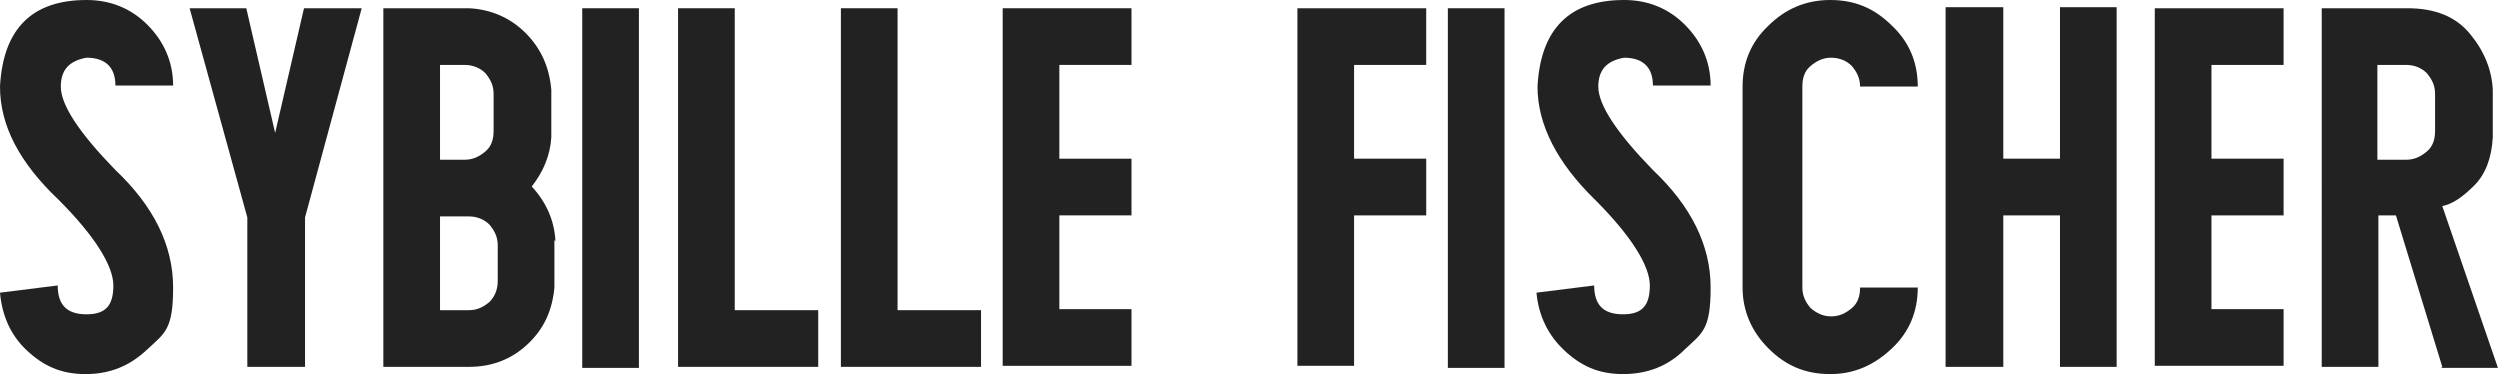 <?xml version="1.0" encoding="UTF-8"?> <svg xmlns="http://www.w3.org/2000/svg" id="Ebene_1" version="1.1" viewBox="0 0 242.6 36.3"><defs><style> .st0 { fill: #222; } </style></defs><path class="st0" d="M5.9,8.4c0,1.8,1.8,4.5,5.3,8.1,3.7,3.5,5.6,7.3,5.6,11.4s-.8,4.4-2.5,6-3.6,2.4-6,2.4-4.1-.8-5.7-2.3S.2,30.6,0,28.4l5.6-.7c0,1.9.9,2.8,2.8,2.8s2.6-.9,2.6-2.8-1.8-4.8-5.3-8.3C1.9,15.8,0,12.2,0,8.4.3,2.8,3.1,0,8.4,0c2.3,0,4.3.8,5.9,2.4,1.6,1.6,2.5,3.6,2.5,5.9h-5.6c0-1.8-1-2.7-2.8-2.7-1.7.3-2.5,1.2-2.5,2.8Z"></path><path class="st0" d="M35.1.8l-5.5,20.3v14.5h-5.6v-14.5L18.4.8h5.5l2.8,12.1L29.5.8h5.5Z"></path><path class="st0" d="M53.8,23.3v4.6c-.2,2.2-1,4-2.6,5.5s-3.5,2.2-5.7,2.2h-8.3V.8h8.3c2.1.1,4,.9,5.5,2.4,1.5,1.5,2.3,3.3,2.5,5.5v4.6c-.1,1.8-.8,3.4-1.9,4.8,1.4,1.5,2.2,3.3,2.3,5.3ZM42.7,15.5h2.4c.8,0,1.4-.3,2-.8s.8-1.2.8-2v-3.6c0-.8-.3-1.4-.8-2-.5-.5-1.2-.8-2-.8h-2.4v9.2ZM48.3,23.8c0-.8-.3-1.4-.8-2-.5-.5-1.2-.8-2-.8h-2.8v9.1h2.8c.8,0,1.4-.3,2-.8.5-.5.8-1.2.8-2v-3.6Z"></path><path class="st0" d="M56.5.8h5.5v34.9h-5.5V.8Z"></path><path class="st0" d="M79.4,30.1v5.5h-13.6V.8h5.5v29.3h8.1Z"></path><path class="st0" d="M95.2,30.1v5.5h-13.6V.8h5.5v29.3h8.1Z"></path><path class="st0" d="M102.8,6.3v9.1h7v5.5h-7v9.1h7v5.5h-12.5V.8h12.5v5.5h-7Z"></path><path class="st0" d="M131.4,6.3v9.1h7v5.5h-7v14.6h-5.5V.8h12.5v5.5h-7Z"></path><path class="st0" d="M140.5.8h5.5v34.9h-5.5V.8Z"></path><path class="st0" d="M155.1,8.4c0,1.8,1.8,4.5,5.3,8.1,3.7,3.5,5.6,7.3,5.6,11.4s-.8,4.4-2.5,6c-1.6,1.6-3.6,2.4-6,2.4s-4.1-.8-5.7-2.3-2.5-3.4-2.7-5.6l5.6-.7c0,1.9.9,2.8,2.8,2.8s2.6-.9,2.6-2.8-1.8-4.8-5.3-8.3c-3.7-3.6-5.6-7.3-5.6-11,.3-5.6,3.1-8.4,8.4-8.4,2.3,0,4.3.8,5.9,2.4,1.6,1.6,2.5,3.6,2.5,5.9h-5.6c0-1.8-1-2.7-2.8-2.7-1.7.3-2.5,1.2-2.5,2.8Z"></path><path class="st0" d="M177.7,30.7c.8,0,1.4-.3,2-.8s.8-1.2.8-2h5.6c0,2.3-.8,4.3-2.5,5.9-1.7,1.6-3.6,2.5-6,2.5s-4.3-.8-6-2.5c-1.6-1.6-2.5-3.6-2.5-5.9V8.4c0-2.3.8-4.3,2.5-5.9,1.6-1.6,3.6-2.5,6-2.5s4.3.8,6,2.5c1.7,1.6,2.5,3.6,2.5,5.9h-5.6c0-.8-.3-1.4-.8-2-.5-.5-1.2-.8-2-.8s-1.4.3-2,.8c-.6.5-.8,1.2-.8,2v19.5c0,.8.3,1.4.8,2,.6.5,1.2.8,2,.8Z"></path><path class="st0" d="M205.4.7v34.9h-5.5v-14.7h-5.5v14.7h-5.6V.7h5.6v14.7h5.5V.7h5.5Z"></path><path class="st0" d="M214.6,6.3v9.1h7v5.5h-7v9.1h7v5.5h-12.5V.8h12.5v5.5h-7Z"></path><path class="st0" d="M237,35.6l-4.5-14.7h-1.7v14.7h-5.5V.8h8.3c2.7,0,4.7.8,6.1,2.5,1.4,1.7,2.1,3.5,2.2,5.4v4.6c-.1,2-.7,3.6-1.8,4.7-1.1,1.1-2.1,1.8-3.1,2l5.4,15.7h-5.5ZM230.7,15.5h2.8c.8,0,1.4-.3,2-.8s.8-1.2.8-2v-3.6c0-.8-.3-1.4-.8-2-.5-.5-1.2-.8-2-.8h-2.8v9.1Z"></path></svg> 